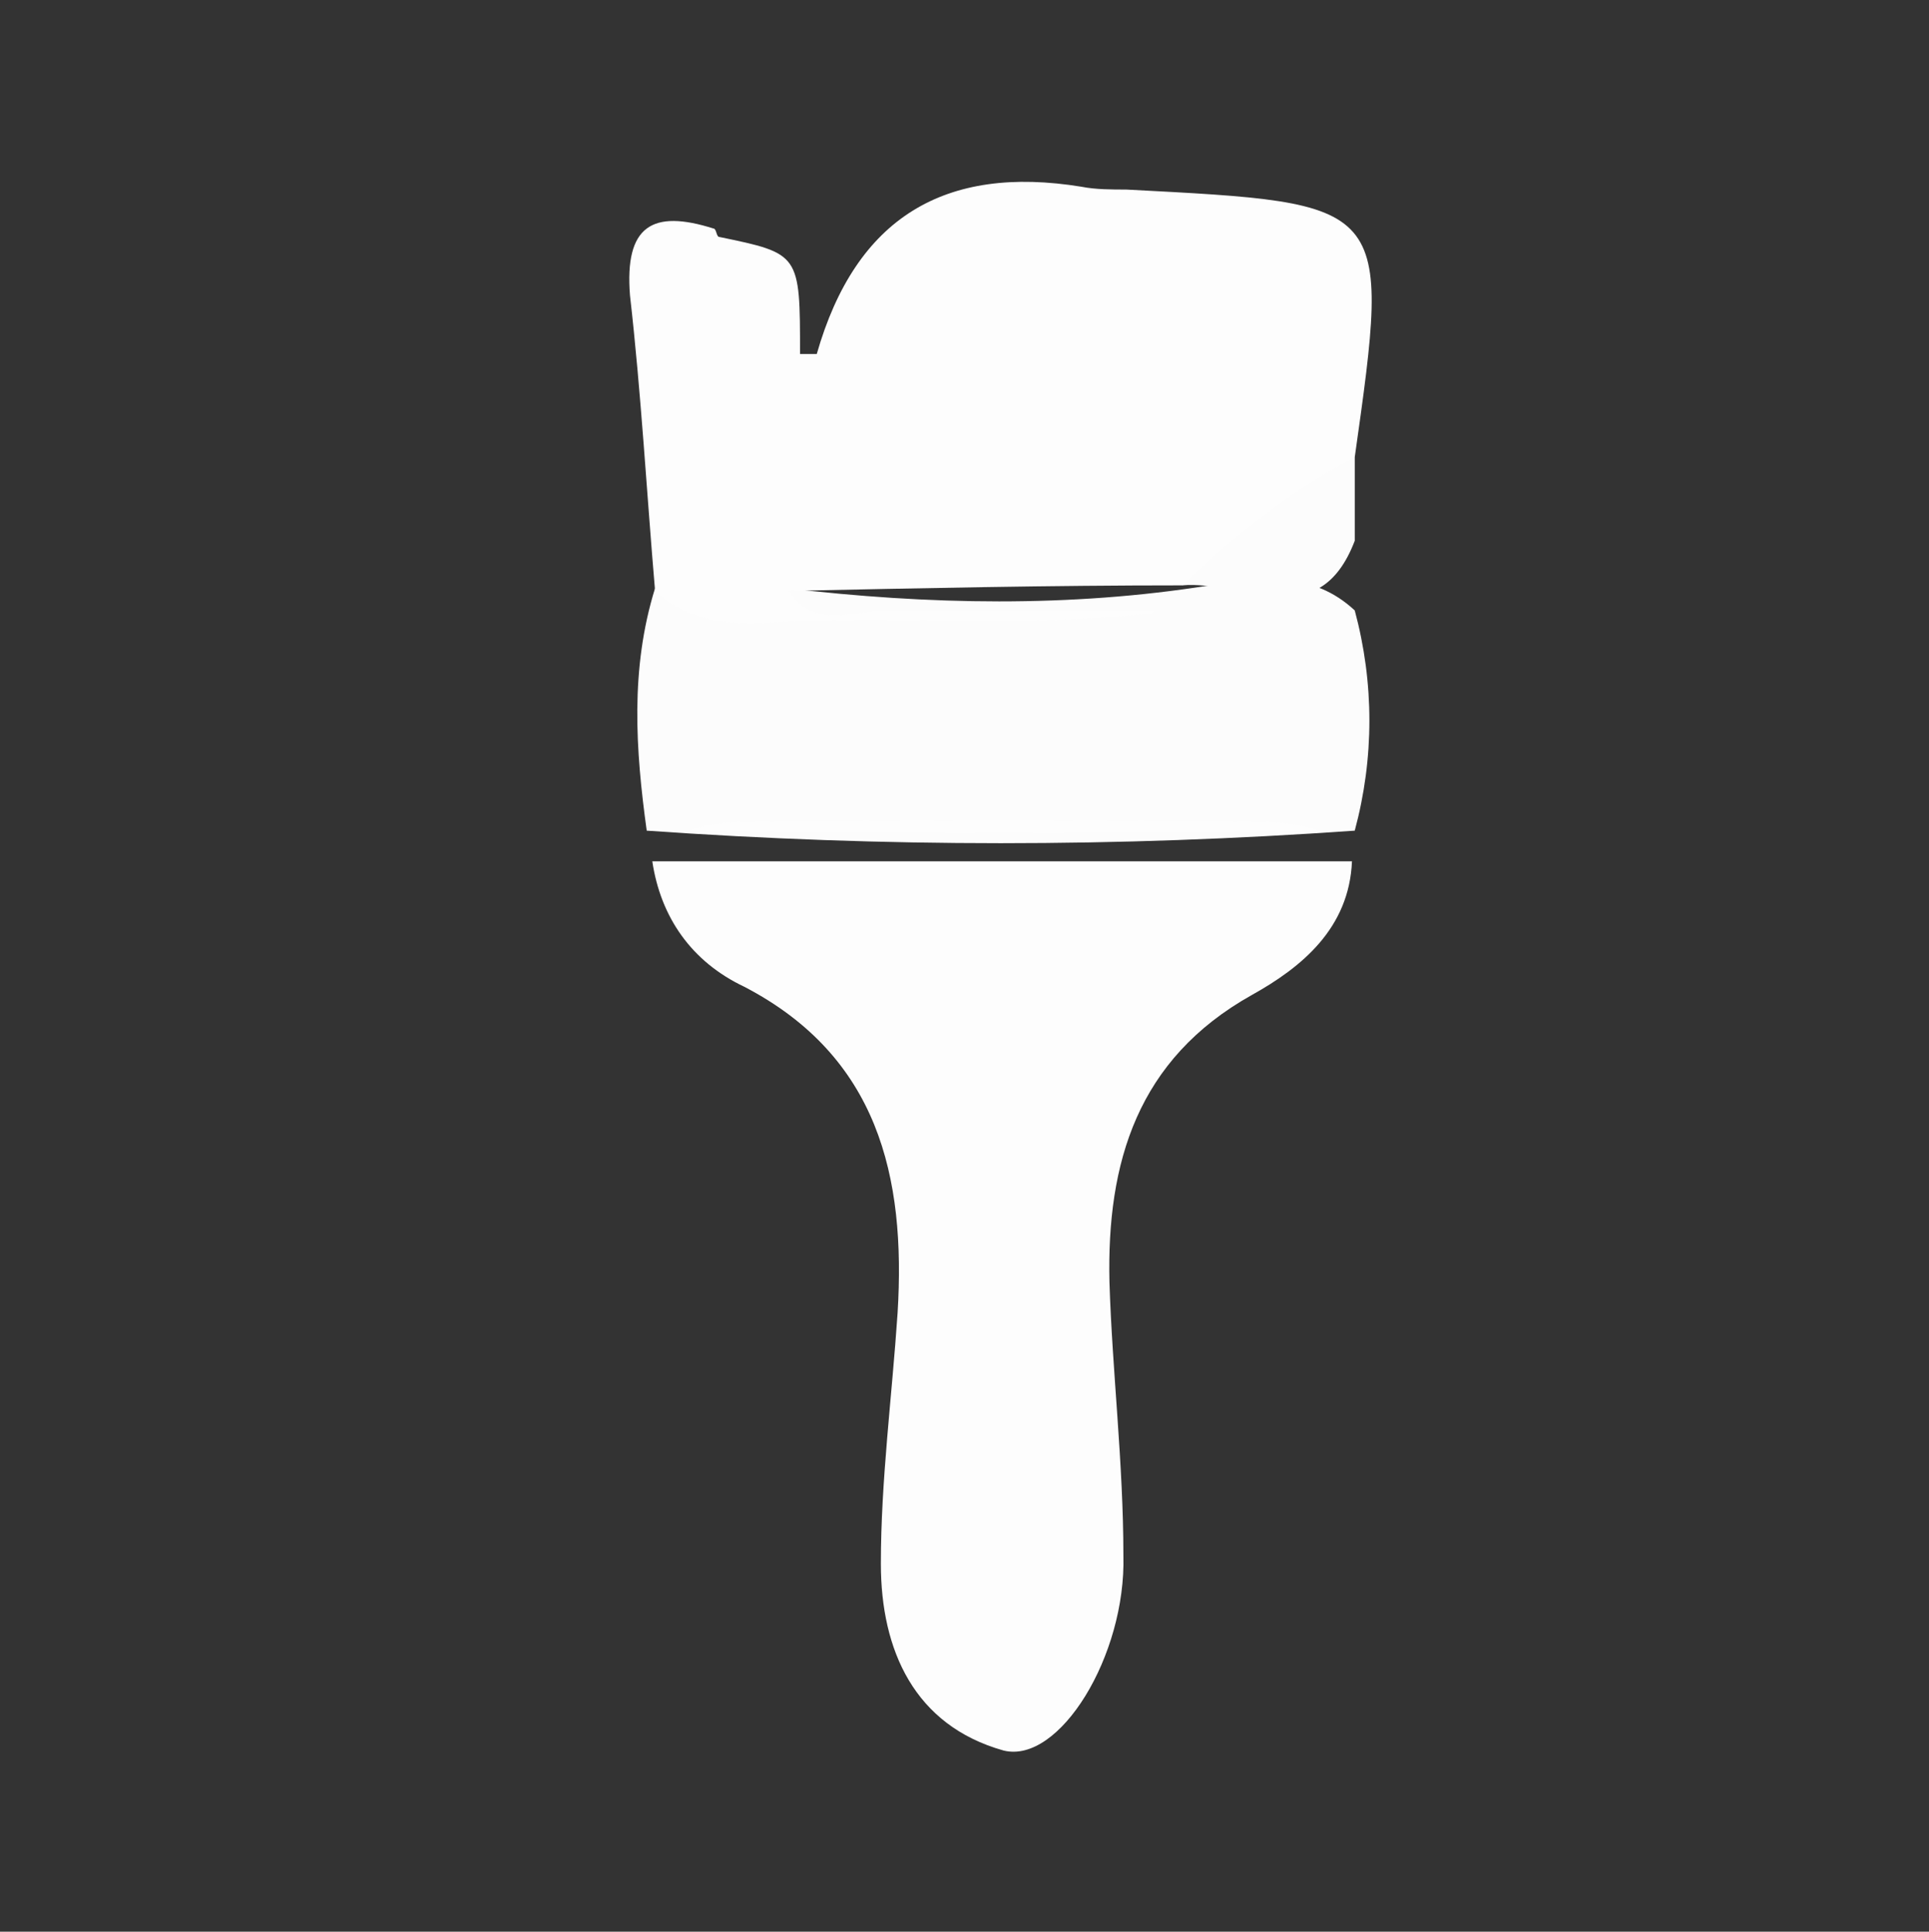 <?xml version="1.0" encoding="utf-8"?>
<!-- Generator: Adobe Illustrator 22.0.1, SVG Export Plug-In . SVG Version: 6.00 Build 0)  -->
<svg version="1.1" id="Layer_1" xmlns="http://www.w3.org/2000/svg" xmlns:xlink="http://www.w3.org/1999/xlink" x="0px" y="0px"
	 viewBox="0 0 69.2 69.3" style="enable-background:new 0 0 69.2 69.3;" xml:space="preserve">
<rect x="0" y="0" width="69.2" height="69.3" fill="#333333" stroke="none"/>
<style type="text/css">
	.st0{display:none;}
	.st1{display:inline;}
	.st2{fill:#FFFFFF;}
	.st3{display:inline;fill:#FEFEFE;}
	.st4{fill:#FCFCFC;}
	.st5{fill:#FDFDFD;}
</style>
<g class="st0">
	<g class="st1">
		<path class="st2" d="M55.5,29h-0.8v-0.8c0-11.6-9.5-21.1-21.1-21.1s-21.1,9.5-21.1,21.1V29h-0.8c-2.7,0-4.9,2.2-4.9,4.9V41
			c0,2.7,2.2,4.9,4.9,4.9h2.7c0.5,0,1-0.3,1.1-0.8c3.2,6.4,7.9,10.6,8.2,10.9c0.2,0.1,0.4,0.2,0.6,0.2c0,0,0,0,0,0
			c0.5,0,0.9-0.4,0.9-0.9c0-0.1,0-0.2-0.1-0.3c0-0.1-0.1-0.2-0.1-0.4c2.2,2.7,4.5,4.4,6.3,5.3c1.3,0.7,2.8,1.1,4.3,1.1
			c1.5,0,3-0.4,4.3-1.1c1.7-0.9,3.9-2.4,6-4.9c4-1.4,7-4.9,7.9-9.1h1.7c2.7,0,4.9-2.2,4.9-4.9v-7.1C60.3,31.2,58.2,29,55.5,29
			L55.5,29z M16.5,20.9c2.9-6.6,9.5-11.3,17.1-11.3c8.4,0,15.6,5.6,17.9,13.3c-1-1-2.1-1.5-3-1.7c-0.7-1.9-1.7-3.1-1.9-3.4
			c-0.4-0.6-4.3-5.5-12.3-5.5c-2.7,0-5.7,0.6-8.7,1.8C23.3,15,19.4,16.9,16.5,20.9L16.5,20.9z M39.1,58.3c-1.1,0.6-2.3,0.8-3.5,0.8
			c-1.2,0-2.4-0.3-3.5-0.8c-2.2-1.1-5.3-3.4-7.7-7.8c0-0.1-0.1-0.2-0.1-0.3c-0.3-3.4-0.1-7.7,2.6-9.9c2.1-1.7,5.6-2.6,8.9-3.3
			c4.2-1,8.6-2,11-4.9c0.8,0.7,1.4,1.6,1.6,2.7c0.9,3.8-0.2,7.1-0.3,7.1c-0.1,0.3,0,0.7,0.3,1c0.2,0.1,0.4,0.2,0.6,0.2
			c0.1,0,0.3,0,0.4-0.1c0,0,0,0,0.1,0c-0.6,2.6-1.4,5.2-2.7,7.5c-0.4,0.7-0.8,1.3-1.2,1.9c-1.2,0.5-2.5,0.8-4,0.8h-1.3
			c-0.5-1.4-1.8-2.3-3.4-2.3h-3.4c-2,0-3.6,1.6-3.6,3.6c0,2,1.6,3.6,3.6,3.6H37c1.5,0,2.9-1,3.4-2.3h1.3c0.4,0,0.8,0,1.1-0.1
			C41.5,56.9,40.2,57.7,39.1,58.3L39.1,58.3z M49.2,49.7c1.1-2.5,1.9-5.2,2.3-7.8v1.5C51.5,45.8,50.6,48,49.2,49.7L49.2,49.7z
			 M49.2,49.7"/>
	</g>
</g>
<g class="st0">
	<path class="st3" d="M56.5,38.6c0-7.3,0-14.6,0-21.9c0-0.5-0.1-1-0.6-1.3c-2.5-2-5.1-3.8-7.9-5.4c-6-3.3-12.3-4.5-19-2.4
		c-4.9,1.6-9.1,4.4-13,7.7c-0.6,0.5-0.8,0.9-0.8,1.6c0,14.5,0,29.1,0,43.6c0,0.9,0.2,1,1.1,1c13,0,26.1,0,39.1,0
		c0.8,0,1.1-0.2,1.1-1C56.5,53.2,56.5,45.9,56.5,38.6z M53.4,59.5c-11.7,0-23.4,0-35.1,0c-0.8,0-1-0.2-1-1c0-13.6,0-27.1,0-40.7
		c0-0.6,0.2-1.1,0.7-1.5c2.8-2.3,5.7-4.3,9-5.8c6.6-2.9,13.1-2.3,19.5,1c2.6,1.3,5,3,7.3,4.8c0.5,0.4,0.7,0.8,0.7,1.5
		c0,6.8,0,13.6,0,20.4c0,6.8,0,13.6,0,20.4C54.4,59.3,54.2,59.5,53.4,59.5z"/>
	<path class="st3" d="M52.9,18.4c0-0.6-0.2-1-0.6-1.3c-1.5-1.2-3-2.3-4.6-3.2c-5-3-10.3-4.4-16.1-3.2c-4.6,0.9-8.4,3.4-11.9,6.3
		c-0.6,0.5-0.8,0.9-0.8,1.7c0,6.4,0,12.7,0,19.1c0,6.4,0,12.8,0,19.2c0,0.7,0.1,1,0.9,1c10.7,0,21.4,0,32.2,0c0.7,0,0.9-0.1,0.9-0.9
		C52.9,44.1,52.9,31.2,52.9,18.4z M22,19.6c0-0.4,0.1-0.7,0.5-1c3.4-2.7,7-4.7,11.4-5.3c0.8-0.1,0.9,0.1,0.9,0.8c0,1.9,0,3.8,0,5.6
		c0,1.9,0,3.8,0,5.8c0,0.5-0.1,0.7-0.7,0.7c-3.8,0-7.5,0-11.3,0c-0.6,0-0.8-0.1-0.8-0.7C22,23.6,22,21.6,22,19.6z M22,29.6
		c0-0.7,0.1-0.9,0.9-0.9c1.8,0.1,3.6,0,5.5,0c1.9,0,3.7,0,5.6,0c0.6,0,0.9,0.1,0.9,0.8c0,3.5,0,6.9,0,10.4c0,0.6-0.1,0.8-0.7,0.8
		c-3.7,0-7.5,0-11.2,0c-0.7,0-0.8-0.2-0.8-0.8C22,36.5,22,33,22,29.6z M34.7,54c0,0.6-0.1,0.8-0.8,0.8c-3.7,0-7.4,0-11.1,0
		c-0.6,0-0.9-0.1-0.8-0.8c0-3.4,0-6.8,0-10.2c0-0.6,0.2-0.8,0.8-0.8c1.9,0,3.8,0,5.8,0c1.8,0,3.6,0,5.3,0c0.6,0,0.9,0.1,0.9,0.8
		C34.6,47.3,34.7,50.7,34.7,54z M37.1,19.8c0-1.9,0-3.8,0-5.7c0-0.6,0-0.8,0.8-0.7c4.4,0.6,8.1,2.7,11.6,5.3
		c0.3,0.2,0.3,0.5,0.3,0.8c0,2,0,4,0,6c0,0.6-0.2,0.8-0.8,0.8c-3.7,0-7.5,0-11.2,0c-0.6,0-0.7-0.2-0.7-0.7
		C37.1,23.6,37.1,21.7,37.1,19.8z M49.8,39.9c0,0.6-0.2,0.8-0.8,0.7c-1.9,0-3.8,0-5.6,0c-1.8,0-3.7,0-5.5,0c-0.6,0-0.7-0.2-0.7-0.7
		c0-3.5,0-7,0-10.5c0-0.6,0.1-0.8,0.7-0.8c3.7,0,7.5,0,11.2,0c0.6,0,0.8,0.2,0.8,0.7C49.8,33,49.8,36.5,49.8,39.9z M48.9,54.8
		c-1.8,0-3.7,0-5.6,0c-1.9,0-3.7,0-5.6,0c-0.6,0-0.8-0.1-0.8-0.7c0-3.4,0-6.9,0-10.3c0-0.6,0.2-0.7,0.7-0.7c3.7,0,7.5,0,11.2,0
		c0.6,0,0.8,0.1,0.8,0.7c0,3.4,0,6.8,0,10.2C49.8,54.7,49.5,54.8,48.9,54.8z"/>
</g>
<g>
	<path class="st4" d="M23.5,21.1c1.6,0,3.1,0,4.7,0c5.1,0.6,10.2,0.7,15.2-0.1c1.9-0.3,3.7-0.5,5.2,0.9c0.7,2.6,0.7,5.3,0,7.9
		c-8.5,0.6-16.9,0.6-25.4,0C22.8,26.9,22.6,24,23.5,21.1z"/>
	<g>
		<path class="st5" d="M47.3,29.8c-0.6-0.2-1.2-0.3-1.9-0.3c-6.3-0.1-12.5-0.1-18.8,0c-0.7,0-1.3,0.1-1.9,0.3
			C32.3,29.9,39.8,29.9,47.3,29.8z"/>
		<path class="st5" d="M26.7,35.4c4.8,2.5,5.8,6.8,5.5,11.7c-0.2,3-0.6,6-0.6,9c0,3.1,1.2,5.8,4.4,6.7c2,0.5,4.4-3.4,4.3-7
			c0-3.3-0.4-6.6-0.5-9.8c-0.1-4.3,1-8,5.1-10.3c1.8-1,3.5-2.4,3.6-4.8c-8.4,0-16.7,0-25.1,0C23.7,32.9,24.8,34.5,26.7,35.4z"/>
	</g>
	<path class="st5" d="M31.8,21.9c-1.2,0-2.6,0.7-3.5-0.7C33,21.1,37.7,21,42.4,21c0.8-0.3,1.6-0.5,2.4-0.8c1.5-1,2.8-2.2,3.8-3.8
		c1.3-9.2,1.3-9.1-8.2-9.6c-0.5,0-1.1,0-1.6-0.1c-4.9-0.8-8.1,1.1-9.5,6c0,0-0.4,0-0.6,0c0-3.6,0-3.6-2.9-4.2
		c-0.1,0-0.1-0.3-0.2-0.3c-2.2-0.7-3.2-0.1-3,2.4c0.4,3.5,0.6,7.1,0.9,10.6c1.4,1.3,3.1,1.2,4.7,1.1c4.4-0.2,8.7,0.2,13.1-0.3
		c0,0,0.1,0,0.1-0.1C38.2,21.9,35,21.9,31.8,21.9z"/>
	<path class="st4" d="M48.6,19.4c-1.3,3.4-4,1.4-6.2,1.6c1.9-1.8,3.9-3.4,6.2-4.6C48.6,17.4,48.6,18.4,48.6,19.4z"/>
</g>
</svg>
